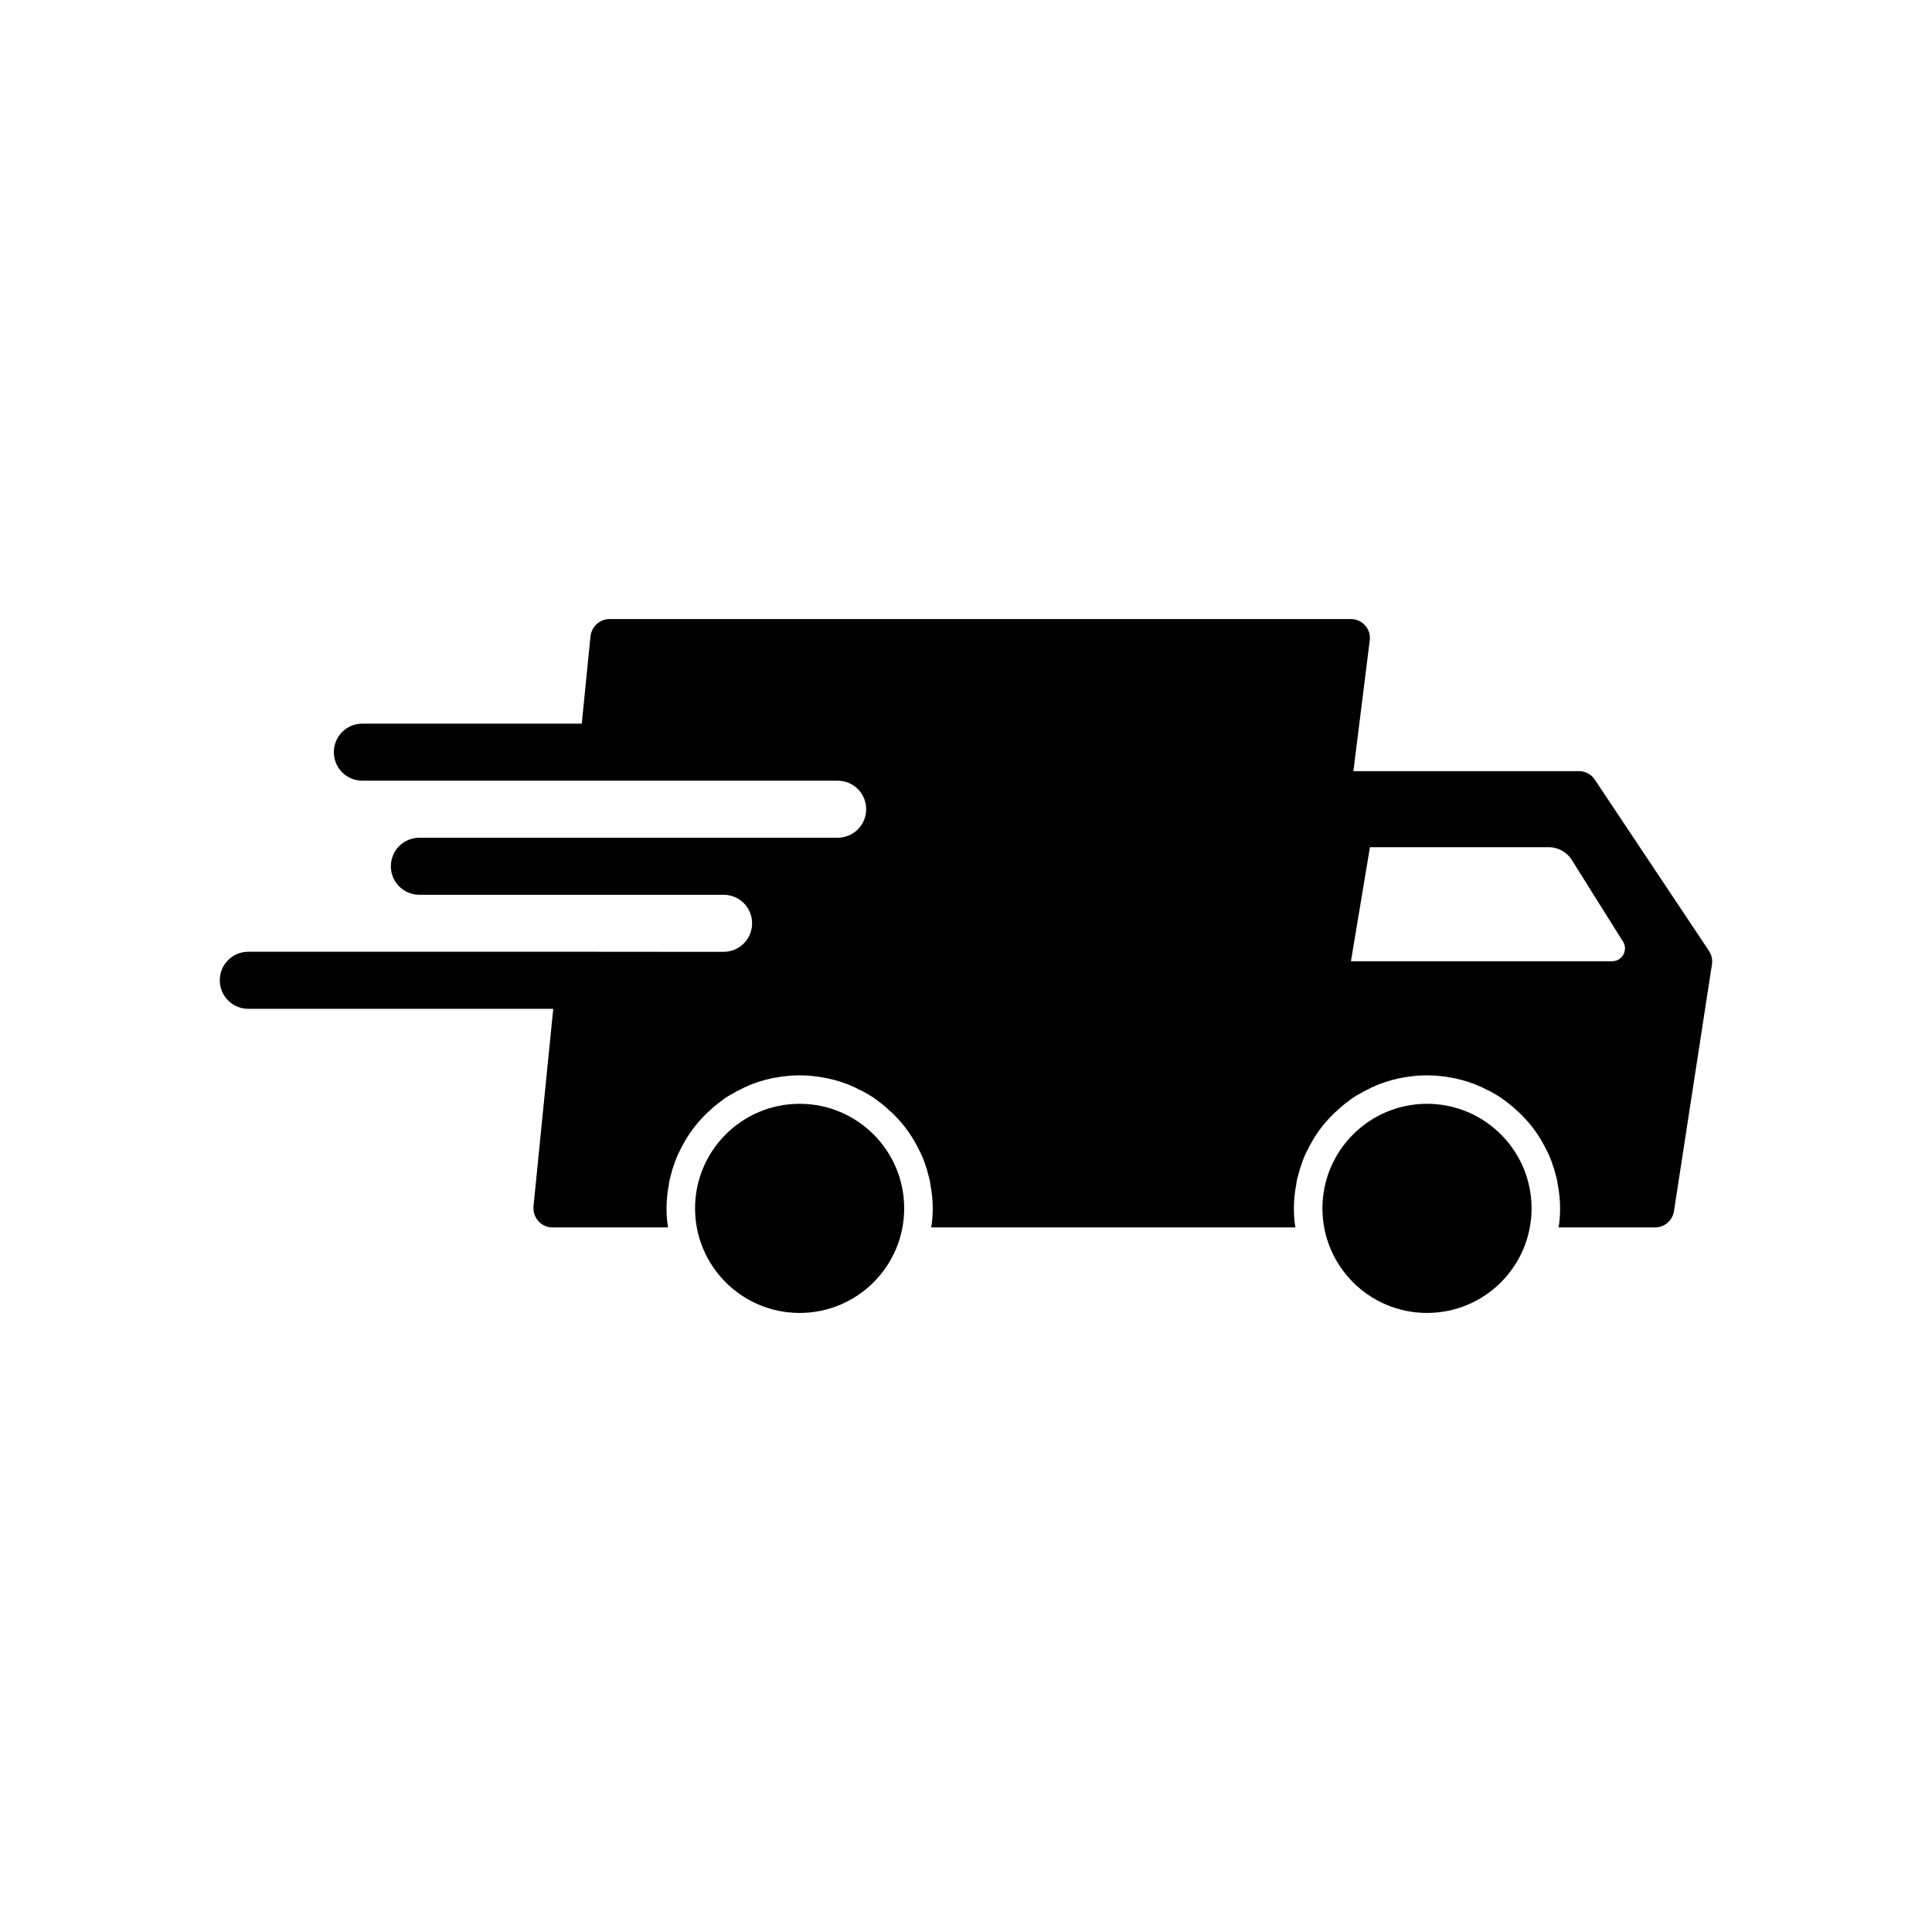 <?xml version="1.0" encoding="UTF-8"?>
<!-- Uploaded to: ICON Repo, www.svgrepo.com, Generator: ICON Repo Mixer Tools -->
<svg fill="#000000" width="800px" height="800px" version="1.1" viewBox="144 144 512 512" xmlns="http://www.w3.org/2000/svg">
 <g>
  <path d="m596.88 395.97-30.23-45.344c-0.906-1.41-2.519-2.266-4.184-2.266h-59.801l4.332-34.66c0.203-1.414-0.25-2.871-1.211-3.93-0.957-1.105-2.316-1.711-3.777-1.711h-196.48c-2.57 0-4.734 1.965-5.039 4.535l-2.316 23.176h-58.141c-4.184 0-7.559 3.375-7.559 7.559s3.375 7.559 7.559 7.559h125.95c4.184 0 7.559 3.375 7.559 7.559 0 4.184-3.375 7.559-7.559 7.559h-110.84c-4.184 0-7.559 3.375-7.559 7.559s3.375 7.559 7.559 7.559h85.648-5.039c4.184 0 7.559 3.375 7.559 7.559 0 4.184-3.375 7.559-7.559 7.559h-10.078l-23.422-0.02h-92.449c-4.184 0-7.559 3.375-7.559 7.559s3.375 7.559 7.559 7.559h80.812l-5.238 52.395c-0.102 1.41 0.352 2.82 1.309 3.879s2.316 1.664 3.727 1.664h30.633c-0.305-1.664-0.402-3.324-0.402-5.039 0-2.117 0.203-4.234 0.605-6.246 0.051-0.504 0.148-1.008 0.25-1.512 0.102-0.402 0.203-0.754 0.305-1.109 0.203-0.805 0.402-1.613 0.707-2.367 0.25-0.906 0.605-1.766 0.957-2.621 0.203-0.504 0.453-1.008 0.703-1.461 0.25-0.555 0.555-1.109 0.859-1.664 1.461-2.719 3.324-5.238 5.492-7.457 0.555-0.605 1.16-1.16 1.766-1.66 0.25-0.25 0.453-0.453 0.703-0.656 0.707-0.605 1.41-1.211 2.164-1.711 0.656-0.555 1.312-1.008 2.016-1.41 0.402-0.25 0.855-0.504 1.258-0.707 0.504-0.301 1.008-0.605 1.512-0.805 0.906-0.504 1.812-0.906 2.769-1.309 0.453-0.203 0.957-0.402 1.512-0.555 0.605-0.25 1.211-0.453 1.863-0.605 0.352-0.152 0.754-0.25 1.16-0.305 0.656-0.203 1.309-0.352 2.016-0.453 1.008-0.203 2.016-0.352 3.074-0.453 1.16-0.152 2.367-0.203 3.578-0.203 1.211 0 2.418 0.051 3.578 0.203 1.059 0.102 2.066 0.25 3.074 0.453 0.703 0.102 1.359 0.25 2.016 0.453 0.402 0.051 0.805 0.152 1.16 0.305 0.656 0.152 1.258 0.352 1.863 0.605 0.555 0.152 1.059 0.352 1.512 0.555 0.957 0.402 1.863 0.805 2.769 1.309 0.555 0.203 1.059 0.504 1.562 0.805 0.402 0.203 0.809 0.453 1.211 0.707 0.703 0.402 1.359 0.855 2.016 1.41 0.754 0.504 1.461 1.109 2.164 1.711 0.25 0.203 0.453 0.402 0.703 0.656 0.605 0.504 1.211 1.059 1.766 1.66 2.164 2.215 4.031 4.734 5.492 7.457 0.305 0.555 0.605 1.109 0.859 1.664 0.25 0.453 0.504 0.957 0.703 1.461 0.352 0.855 0.707 1.711 0.957 2.621 0.305 0.754 0.504 1.562 0.707 2.367 0.102 0.352 0.203 0.703 0.305 1.109 0.102 0.504 0.203 1.008 0.25 1.512 0.402 2.016 0.605 4.133 0.605 6.246 0 1.711-0.102 3.375-0.402 5.039h96.52c-0.305-1.664-0.402-3.324-0.402-5.039 0-2.117 0.203-4.234 0.605-6.246 0.051-0.504 0.148-1.008 0.25-1.512 0.102-0.402 0.203-0.754 0.305-1.109 0.203-0.805 0.402-1.613 0.707-2.367 0.25-0.906 0.605-1.766 0.957-2.621 0.203-0.504 0.453-1.008 0.703-1.461 0.25-0.555 0.555-1.109 0.859-1.664 1.461-2.719 3.324-5.238 5.492-7.457 0.555-0.605 1.16-1.16 1.766-1.66 0.25-0.25 0.453-0.453 0.703-0.656 0.707-0.605 1.41-1.211 2.164-1.711 0.656-0.555 1.312-1.008 2.016-1.41 0.402-0.25 0.855-0.504 1.258-0.707 0.504-0.301 1.008-0.605 1.512-0.805 0.906-0.504 1.812-0.906 2.769-1.309 0.453-0.203 0.957-0.402 1.512-0.555 0.605-0.25 1.211-0.453 1.863-0.605 0.352-0.152 0.754-0.25 1.16-0.305 0.656-0.203 1.309-0.352 2.016-0.453 1.008-0.203 2.016-0.352 3.074-0.453 1.16-0.152 2.367-0.203 3.578-0.203s2.418 0.051 3.578 0.203c1.059 0.102 2.066 0.25 3.074 0.453 0.703 0.102 1.359 0.25 2.016 0.453 0.402 0.051 0.805 0.152 1.16 0.305 0.656 0.152 1.258 0.352 1.863 0.605 0.555 0.152 1.059 0.352 1.512 0.555 0.957 0.402 1.863 0.805 2.769 1.309 0.555 0.203 1.059 0.504 1.562 0.805 0.402 0.203 0.809 0.453 1.211 0.707 0.703 0.402 1.359 0.855 2.016 1.41 0.754 0.504 1.461 1.109 2.164 1.711 0.25 0.203 0.453 0.402 0.703 0.656 0.605 0.504 1.211 1.059 1.766 1.66 2.164 2.215 4.031 4.734 5.492 7.457 0.305 0.555 0.605 1.109 0.859 1.664 0.25 0.453 0.504 0.957 0.703 1.461 0.352 0.855 0.707 1.711 0.957 2.621 0.305 0.754 0.504 1.562 0.707 2.367 0.102 0.352 0.203 0.703 0.305 1.109 0.102 0.504 0.203 1.008 0.25 1.512 0.402 2.016 0.605 4.133 0.605 6.246 0 1.711-0.102 3.375-0.402 5.039h25.594c2.469 0 4.586-1.812 4.988-4.281l10.078-65.496c0.188-1.211-0.117-2.519-0.82-3.527zm-94.867 2.769 5.039-30.23h47.344c2.418 0 4.684 1.211 6.047 3.227l13.621 21.719c1.504 2.258-0.113 5.285-2.828 5.285z"/>
  <path d="m549.88 464.23c0 15.305-12.406 27.711-27.707 27.711-15.305 0-27.711-12.406-27.711-27.711s12.406-27.711 27.711-27.711c15.301 0 27.707 12.406 27.707 27.711"/>
  <path d="m383.62 464.23c0 15.305-12.406 27.711-27.711 27.711-15.305 0-27.711-12.406-27.711-27.711s12.406-27.711 27.711-27.711c15.305 0 27.711 12.406 27.711 27.711"/>
 </g>
</svg>